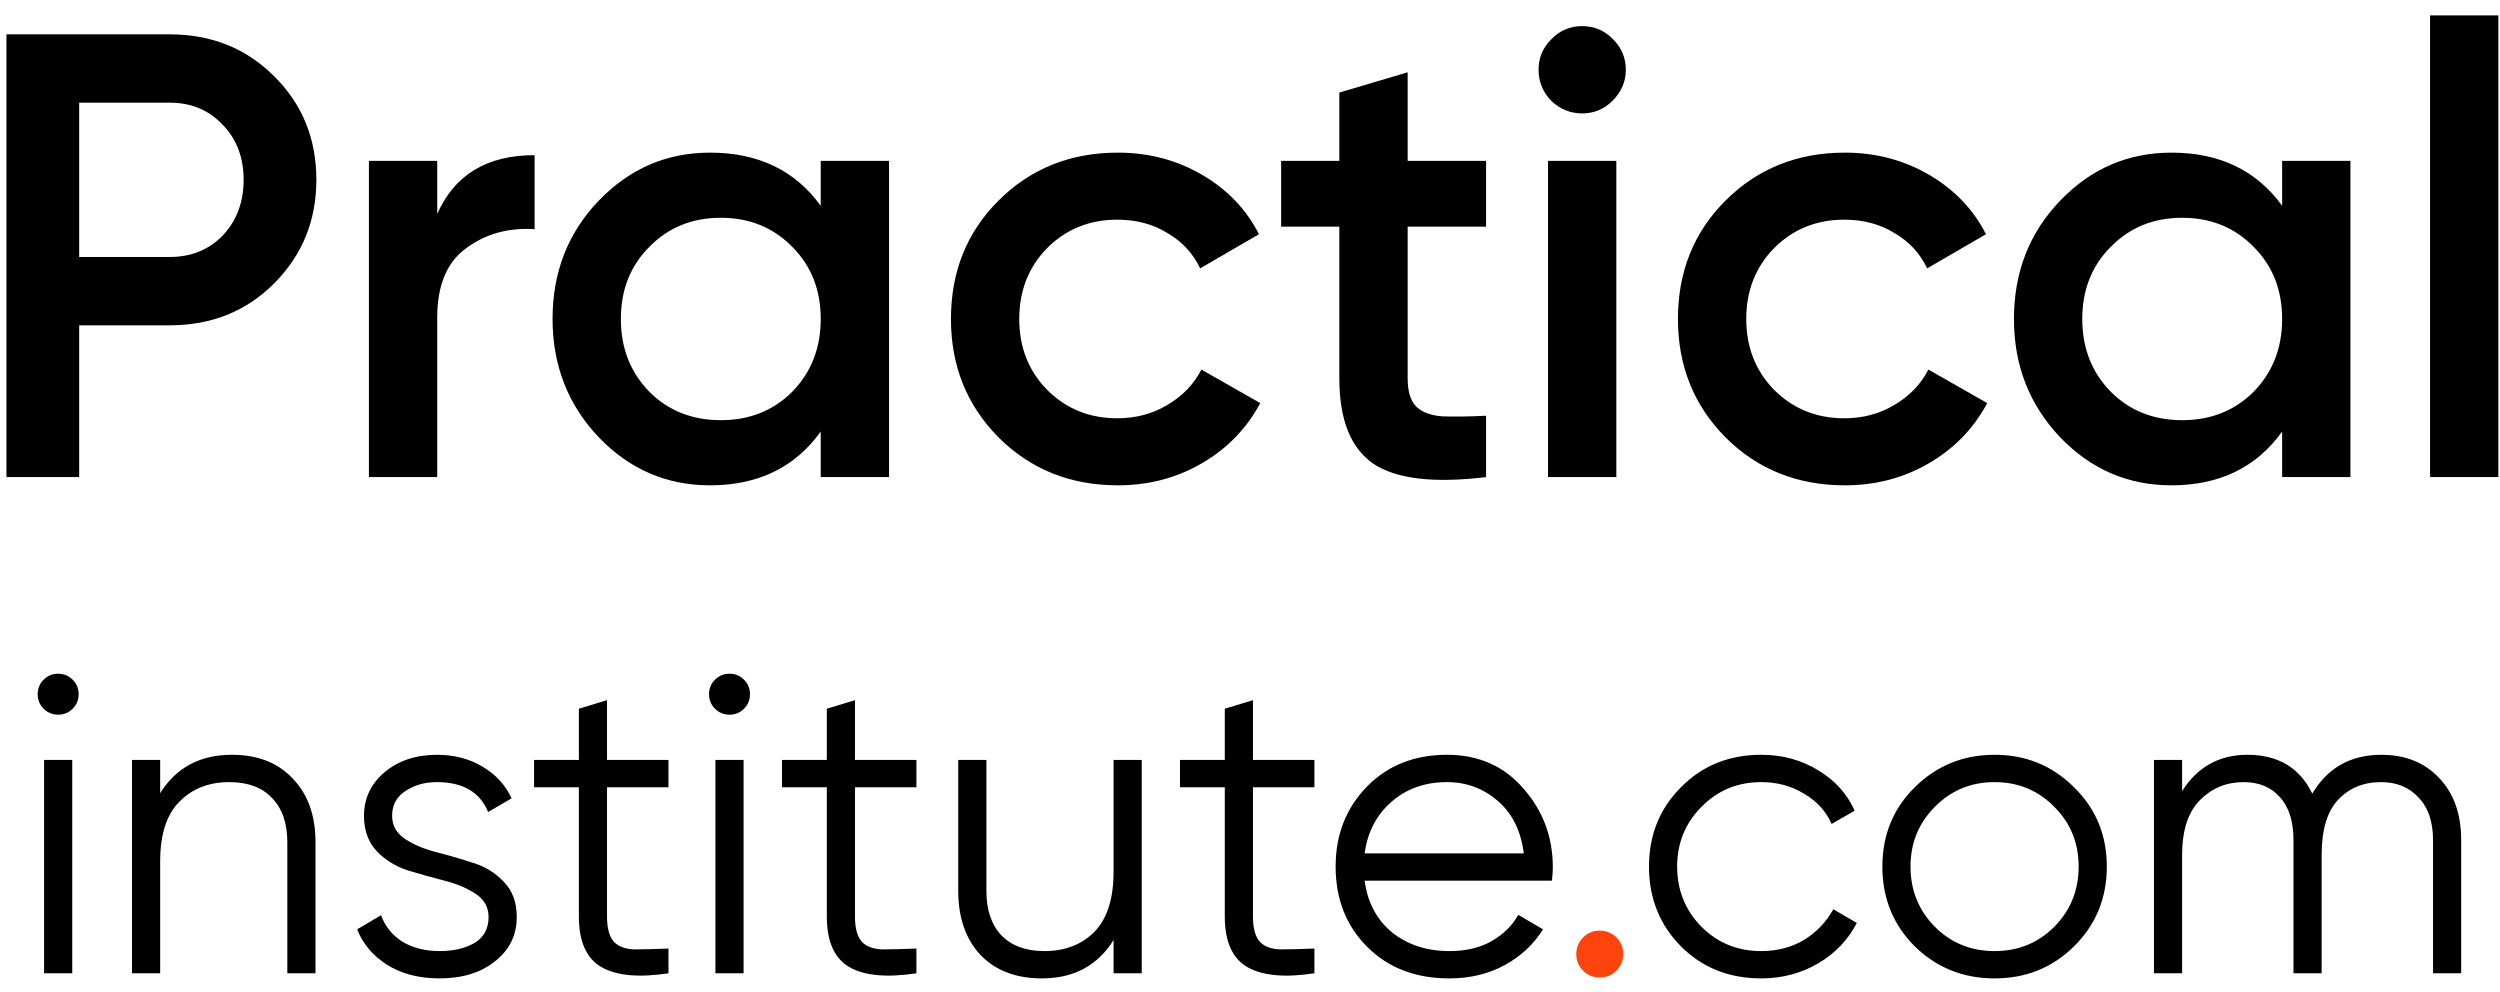 <svg xmlns="http://www.w3.org/2000/svg" width="131" height="52" viewBox="0 0 131 52" fill="none"><path d="M8.888 1.8C11.076 1.8 12.899 2.529 14.357 3.988C15.837 5.446 16.577 7.258 16.577 9.423C16.577 11.566 15.837 13.378 14.357 14.858C12.899 16.317 11.076 17.046 8.888 17.046H4.149V25H0.338V1.8H8.888ZM8.888 13.466C10.015 13.466 10.943 13.091 11.672 12.34C12.401 11.566 12.766 10.594 12.766 9.423C12.766 8.252 12.401 7.291 11.672 6.54C10.943 5.766 10.015 5.38 8.888 5.38H4.149V13.466H8.888ZM22.91 11.213C23.816 9.158 25.517 8.13 28.014 8.13V12.008C26.644 11.92 25.451 12.251 24.435 13.002C23.418 13.732 22.91 14.947 22.91 16.648V25H19.331V8.429H22.91V11.213ZM43.006 8.429H46.586V25H43.006V22.614C41.659 24.492 39.725 25.431 37.206 25.431C34.931 25.431 32.986 24.591 31.373 22.912C29.76 21.211 28.954 19.145 28.954 16.714C28.954 14.262 29.76 12.196 31.373 10.517C32.986 8.838 34.931 7.998 37.206 7.998C39.725 7.998 41.659 8.926 43.006 10.782V8.429ZM34.025 20.526C35.019 21.52 36.267 22.017 37.77 22.017C39.272 22.017 40.521 21.52 41.515 20.526C42.509 19.509 43.006 18.239 43.006 16.714C43.006 15.19 42.509 13.93 41.515 12.936C40.521 11.92 39.272 11.412 37.77 11.412C36.267 11.412 35.019 11.92 34.025 12.936C33.031 13.93 32.533 15.19 32.533 16.714C32.533 18.239 33.031 19.509 34.025 20.526ZM58.579 25.431C56.083 25.431 53.995 24.591 52.316 22.912C50.658 21.233 49.83 19.167 49.83 16.714C49.83 14.24 50.658 12.174 52.316 10.517C53.995 8.838 56.083 7.998 58.579 7.998C60.192 7.998 61.662 8.385 62.987 9.158C64.313 9.931 65.307 10.97 65.97 12.273L62.888 14.063C62.512 13.268 61.938 12.649 61.165 12.207C60.413 11.743 59.541 11.511 58.546 11.511C57.088 11.511 55.862 12.008 54.867 13.002C53.895 13.997 53.409 15.234 53.409 16.714C53.409 18.195 53.895 19.432 54.867 20.426C55.862 21.421 57.088 21.918 58.546 21.918C59.519 21.918 60.391 21.686 61.165 21.222C61.96 20.758 62.556 20.139 62.954 19.366L66.037 21.122C65.329 22.448 64.313 23.497 62.987 24.271C61.662 25.044 60.192 25.431 58.579 25.431ZM77.87 11.876H73.761V19.83C73.761 20.515 73.915 21.012 74.225 21.321C74.534 21.608 74.987 21.774 75.584 21.818C76.202 21.84 76.965 21.829 77.87 21.785V25C75.131 25.331 73.164 25.099 71.971 24.304C70.778 23.486 70.181 21.995 70.181 19.83V11.876H67.132V8.429H70.181V4.849L73.761 3.789V8.429H77.87V11.876ZM84.497 5.28C84.055 5.722 83.525 5.943 82.906 5.943C82.288 5.943 81.746 5.722 81.282 5.28C80.841 4.816 80.62 4.275 80.62 3.656C80.62 3.038 80.841 2.507 81.282 2.065C81.724 1.601 82.266 1.369 82.906 1.369C83.547 1.369 84.089 1.601 84.531 2.065C84.972 2.507 85.193 3.038 85.193 3.656C85.193 4.275 84.961 4.816 84.497 5.28ZM81.117 25V8.429H84.696V25H81.117ZM96.674 25.431C94.177 25.431 92.089 24.591 90.41 22.912C88.753 21.233 87.924 19.167 87.924 16.714C87.924 14.24 88.753 12.174 90.41 10.517C92.089 8.838 94.177 7.998 96.674 7.998C98.287 7.998 99.756 8.385 101.082 9.158C102.407 9.931 103.402 10.97 104.065 12.273L100.982 14.063C100.607 13.268 100.032 12.649 99.259 12.207C98.508 11.743 97.635 11.511 96.641 11.511C95.182 11.511 93.956 12.008 92.962 13.002C91.99 13.997 91.504 15.234 91.504 16.714C91.504 18.195 91.99 19.432 92.962 20.426C93.956 21.421 95.182 21.918 96.641 21.918C97.613 21.918 98.486 21.686 99.259 21.222C100.054 20.758 100.651 20.139 101.049 19.366L104.131 21.122C103.424 22.448 102.407 23.497 101.082 24.271C99.756 25.044 98.287 25.431 96.674 25.431ZM119.584 8.429H123.163V25H119.584V22.614C118.236 24.492 116.302 25.431 113.784 25.431C111.508 25.431 109.564 24.591 107.951 22.912C106.338 21.211 105.531 19.145 105.531 16.714C105.531 14.262 106.338 12.196 107.951 10.517C109.564 8.838 111.508 7.998 113.784 7.998C116.302 7.998 118.236 8.926 119.584 10.782V8.429ZM110.602 20.526C111.596 21.52 112.845 22.017 114.347 22.017C115.85 22.017 117.098 21.52 118.092 20.526C119.086 19.509 119.584 18.239 119.584 16.714C119.584 15.19 119.086 13.93 118.092 12.936C117.098 11.92 115.85 11.412 114.347 11.412C112.845 11.412 111.596 11.92 110.602 12.936C109.608 13.93 109.111 15.19 109.111 16.714C109.111 18.239 109.608 19.509 110.602 20.526ZM127.335 25V0.806H130.914V25H127.335ZM3.808 37.137C3.599 37.345 3.346 37.45 3.048 37.45C2.749 37.45 2.496 37.345 2.287 37.137C2.079 36.928 1.974 36.675 1.974 36.376C1.974 36.078 2.079 35.825 2.287 35.616C2.496 35.407 2.749 35.303 3.048 35.303C3.346 35.303 3.599 35.407 3.808 35.616C4.017 35.825 4.121 36.078 4.121 36.376C4.121 36.675 4.017 36.928 3.808 37.137ZM2.31 51V39.82H3.786V51H2.31ZM12.149 39.551C13.506 39.551 14.572 39.969 15.347 40.804C16.137 41.624 16.532 42.734 16.532 44.135V51H15.056V44.135C15.056 43.137 14.788 42.361 14.251 41.81C13.73 41.258 12.984 40.983 12.015 40.983C10.942 40.983 10.07 41.325 9.399 42.011C8.728 42.682 8.393 43.725 8.393 45.142V51H6.917V39.82H8.393V41.564C9.228 40.222 10.48 39.551 12.149 39.551ZM20.548 42.749C20.548 43.256 20.772 43.658 21.219 43.956C21.666 44.255 22.211 44.486 22.852 44.65C23.493 44.814 24.134 45 24.774 45.209C25.416 45.403 25.96 45.738 26.407 46.215C26.854 46.677 27.078 47.288 27.078 48.048C27.078 49.002 26.698 49.778 25.937 50.374C25.192 50.97 24.223 51.268 23.03 51.268C21.957 51.268 21.04 51.03 20.28 50.553C19.535 50.076 19.013 49.457 18.715 48.697L19.967 47.959C20.176 48.54 20.548 49.002 21.085 49.345C21.637 49.673 22.285 49.837 23.03 49.837C23.761 49.837 24.372 49.696 24.864 49.412C25.356 49.114 25.602 48.66 25.602 48.048C25.602 47.542 25.378 47.139 24.931 46.841C24.484 46.543 23.94 46.312 23.299 46.148C22.658 45.984 22.017 45.805 21.376 45.611C20.735 45.403 20.191 45.067 19.744 44.605C19.296 44.128 19.073 43.509 19.073 42.749C19.073 41.84 19.43 41.08 20.146 40.468C20.876 39.857 21.793 39.551 22.896 39.551C23.806 39.551 24.603 39.76 25.289 40.178C25.975 40.58 26.481 41.132 26.809 41.832L25.579 42.548C25.147 41.504 24.253 40.983 22.896 40.983C22.255 40.983 21.704 41.139 21.242 41.452C20.779 41.75 20.548 42.183 20.548 42.749ZM35.028 41.251H31.808V48.026C31.808 48.637 31.928 49.077 32.166 49.345C32.405 49.599 32.763 49.733 33.239 49.748C33.717 49.748 34.313 49.733 35.028 49.703V51C33.463 51.239 32.285 51.127 31.495 50.665C30.72 50.203 30.333 49.323 30.333 48.026V41.251H27.985V39.82H30.333V37.137L31.808 36.689V39.82H35.028V41.251ZM38.986 37.137C38.777 37.345 38.524 37.45 38.226 37.45C37.928 37.45 37.674 37.345 37.466 37.137C37.257 36.928 37.153 36.675 37.153 36.376C37.153 36.078 37.257 35.825 37.466 35.616C37.674 35.407 37.928 35.303 38.226 35.303C38.524 35.303 38.777 35.407 38.986 35.616C39.195 35.825 39.299 36.078 39.299 36.376C39.299 36.675 39.195 36.928 38.986 37.137ZM37.488 51V39.82H38.964V51H37.488ZM48.021 41.251H44.801V48.026C44.801 48.637 44.92 49.077 45.159 49.345C45.397 49.599 45.755 49.733 46.232 49.748C46.709 49.748 47.305 49.733 48.021 49.703V51C46.456 51.239 45.278 51.127 44.488 50.665C43.713 50.203 43.325 49.323 43.325 48.026V41.251H40.977V39.82H43.325V37.137L44.801 36.689V39.82H48.021V41.251ZM58.351 39.82H59.827V51H58.351V49.256C57.517 50.597 56.264 51.268 54.595 51.268C53.238 51.268 52.165 50.858 51.375 50.038C50.6 49.204 50.212 48.086 50.212 46.684V39.82H51.688V46.684C51.688 47.683 51.949 48.458 52.471 49.01C53.007 49.562 53.76 49.837 54.729 49.837C55.802 49.837 56.674 49.502 57.345 48.831C58.016 48.145 58.351 47.094 58.351 45.678V39.82ZM68.875 41.251H65.655V48.026C65.655 48.637 65.774 49.077 66.013 49.345C66.251 49.599 66.609 49.733 67.086 49.748C67.563 49.748 68.159 49.733 68.875 49.703V51C67.309 51.239 66.132 51.127 65.342 50.665C64.567 50.203 64.179 49.323 64.179 48.026V41.251H61.831V39.82H64.179V37.137L65.655 36.689V39.82H68.875V41.251ZM75.823 39.551C77.477 39.551 78.811 40.14 79.825 41.318C80.854 42.481 81.368 43.86 81.368 45.455C81.368 45.619 81.353 45.85 81.323 46.148H71.507C71.656 47.281 72.133 48.183 72.938 48.853C73.758 49.509 74.764 49.837 75.957 49.837C76.806 49.837 77.537 49.666 78.148 49.323C78.774 48.965 79.244 48.503 79.557 47.937L80.854 48.697C80.362 49.487 79.691 50.113 78.841 50.575C77.992 51.037 77.022 51.268 75.934 51.268C74.175 51.268 72.744 50.717 71.641 49.614C70.538 48.511 69.987 47.109 69.987 45.41C69.987 43.74 70.531 42.346 71.619 41.228C72.707 40.111 74.108 39.551 75.823 39.551ZM75.823 40.983C74.66 40.983 73.683 41.333 72.893 42.033C72.118 42.719 71.656 43.614 71.507 44.717H79.847C79.698 43.539 79.244 42.622 78.483 41.966C77.723 41.31 76.836 40.983 75.823 40.983ZM92.288 51.268C90.604 51.268 89.202 50.709 88.084 49.591C86.966 48.458 86.407 47.065 86.407 45.41C86.407 43.755 86.966 42.369 88.084 41.251C89.202 40.118 90.604 39.551 92.288 39.551C93.391 39.551 94.383 39.82 95.262 40.356C96.142 40.878 96.783 41.586 97.185 42.481L95.978 43.174C95.68 42.503 95.195 41.974 94.524 41.586C93.868 41.184 93.123 40.983 92.288 40.983C91.051 40.983 90.007 41.415 89.158 42.279C88.308 43.129 87.883 44.173 87.883 45.41C87.883 46.647 88.308 47.698 89.158 48.563C90.007 49.412 91.051 49.837 92.288 49.837C93.123 49.837 93.868 49.644 94.524 49.256C95.18 48.853 95.694 48.317 96.067 47.646L97.297 48.361C96.835 49.256 96.156 49.964 95.262 50.486C94.368 51.008 93.376 51.268 92.288 51.268ZM108.676 49.591C107.543 50.709 106.156 51.268 104.516 51.268C102.877 51.268 101.483 50.709 100.335 49.591C99.202 48.458 98.636 47.065 98.636 45.41C98.636 43.755 99.202 42.369 100.335 41.251C101.483 40.118 102.877 39.551 104.516 39.551C106.156 39.551 107.543 40.118 108.676 41.251C109.823 42.369 110.397 43.755 110.397 45.41C110.397 47.065 109.823 48.458 108.676 49.591ZM101.386 48.563C102.236 49.412 103.279 49.837 104.516 49.837C105.754 49.837 106.797 49.412 107.647 48.563C108.497 47.698 108.921 46.647 108.921 45.41C108.921 44.173 108.497 43.129 107.647 42.279C106.797 41.415 105.754 40.983 104.516 40.983C103.279 40.983 102.236 41.415 101.386 42.279C100.536 43.129 100.111 44.173 100.111 45.41C100.111 46.647 100.536 47.698 101.386 48.563ZM124.785 39.551C126.037 39.551 127.043 39.954 127.804 40.759C128.579 41.564 128.966 42.652 128.966 44.024V51H127.491V44.024C127.491 43.055 127.237 42.309 126.73 41.788C126.238 41.251 125.582 40.983 124.763 40.983C123.838 40.983 123.086 41.296 122.504 41.922C121.938 42.533 121.654 43.494 121.654 44.806V51H120.179V44.024C120.179 43.04 119.94 42.287 119.463 41.765C119.001 41.243 118.367 40.983 117.563 40.983C116.668 40.983 115.908 41.296 115.282 41.922C114.656 42.548 114.343 43.509 114.343 44.806V51H112.867V39.82H114.343V41.452C115.148 40.185 116.288 39.551 117.764 39.551C119.374 39.551 120.507 40.23 121.163 41.586C121.967 40.23 123.175 39.551 124.785 39.551Z" fill="black"></path><path d="M84.698 50.866C84.46 51.104 84.169 51.224 83.826 51.224C83.484 51.224 83.193 51.104 82.954 50.866C82.716 50.627 82.597 50.337 82.597 49.994C82.597 49.651 82.716 49.36 82.954 49.122C83.193 48.883 83.484 48.764 83.826 48.764C84.169 48.764 84.46 48.883 84.698 49.122C84.937 49.36 85.056 49.651 85.056 49.994C85.056 50.337 84.937 50.627 84.698 50.866Z" fill="#FC440C"></path></svg>